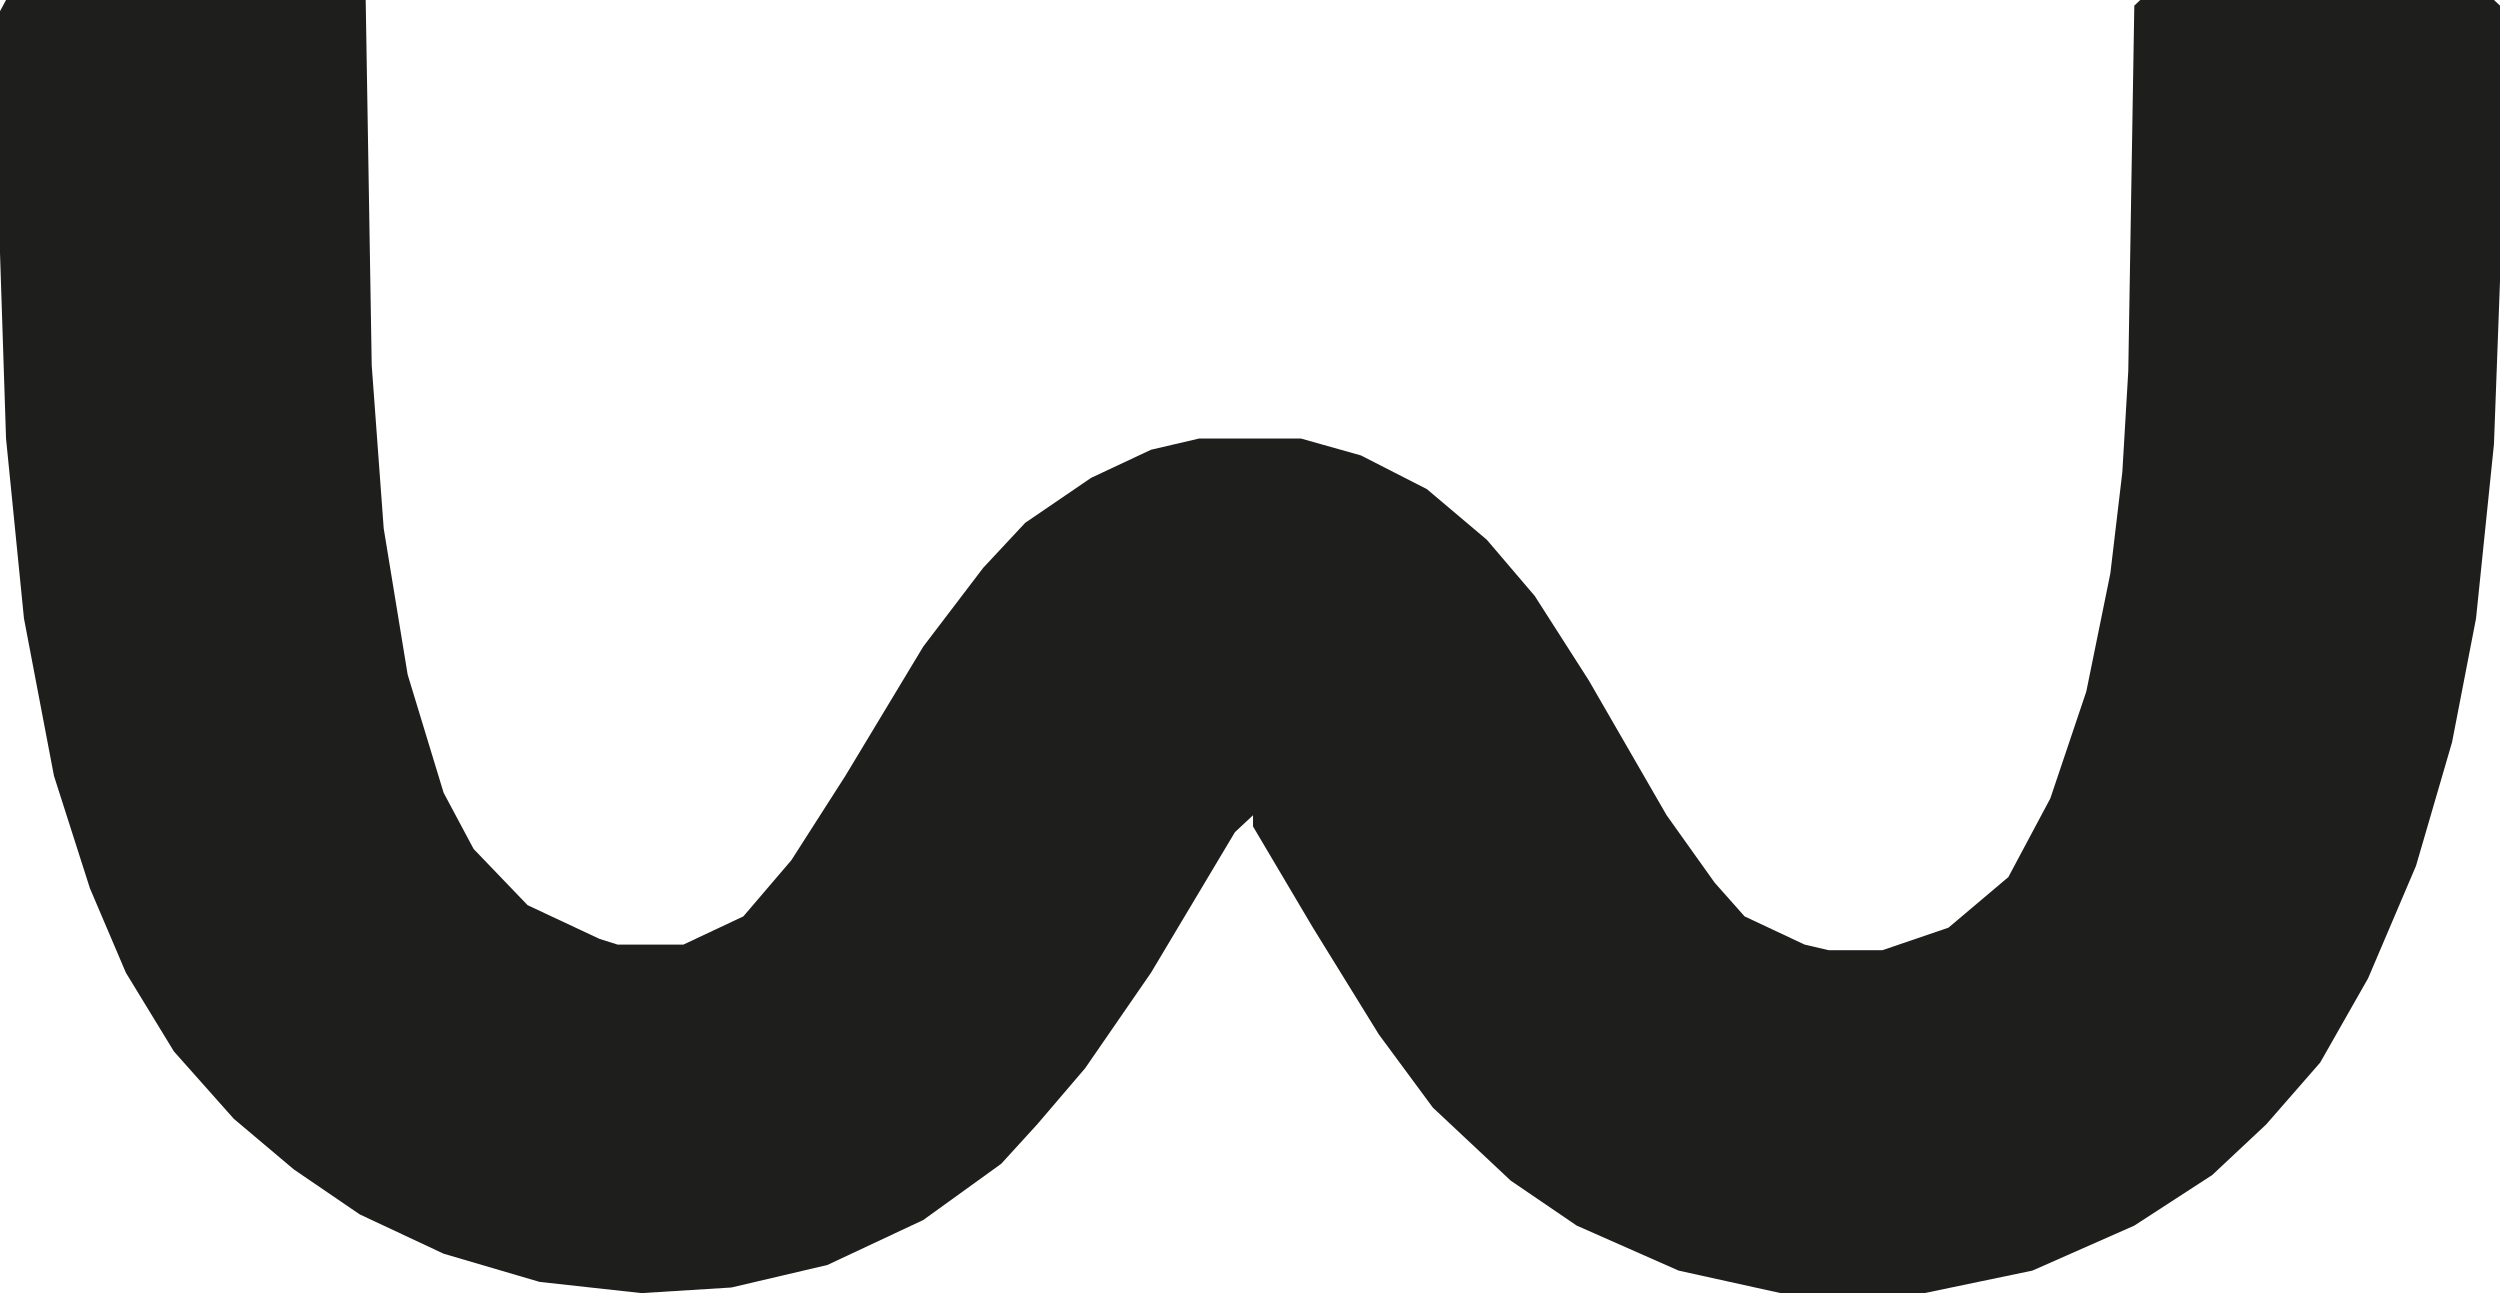 <svg xmlns="http://www.w3.org/2000/svg" width="29" height="15" viewBox="0 0 29 15" fill="none">
  <path d="M0.07 0H4.242L4.312 4.239L4.451 6.13L4.729 7.826L5.146 9.196L5.494 9.848L6.12 10.5L6.954 10.891L7.163 10.957H7.928L8.623 10.63L9.18 9.978L9.806 9L10.71 7.5L11.405 6.587L11.892 6.065L12.657 5.543L13.352 5.217L13.909 5.087H15.091L15.787 5.283L16.552 5.674L17.247 6.261L17.803 6.913L18.429 7.891L19.333 9.457L19.89 10.239L20.237 10.63L20.933 10.957L21.211 11.022H21.837L22.602 10.761L23.297 10.174L23.784 9.261L24.201 8.022L24.48 6.652L24.619 5.478L24.688 4.304L24.758 0.065L24.827 0H28.93L29 0.065V3.261L28.93 5.152L28.722 7.174L28.444 8.609L28.026 10.043L27.47 11.348L26.914 12.326L26.288 13.043L25.662 13.63L24.758 14.217L23.576 14.739L22.324 15H20.655L19.472 14.739L18.29 14.217L17.525 13.696L16.621 12.848L15.995 12L15.23 10.761L14.535 9.587V9.457L14.326 9.652L13.352 11.283L12.588 12.391L12.031 13.043L11.614 13.5L10.71 14.152L9.597 14.674L8.484 14.935L7.441 15L6.259 14.87L5.146 14.543L4.173 14.087L3.408 13.565L2.712 12.978L2.017 12.196L1.46 11.283L1.043 10.304L0.626 9L0.278 7.174L0.07 5.087L0 2.935V0.13L0.07 0Z" fill="#1E1E1D"/>
</svg>